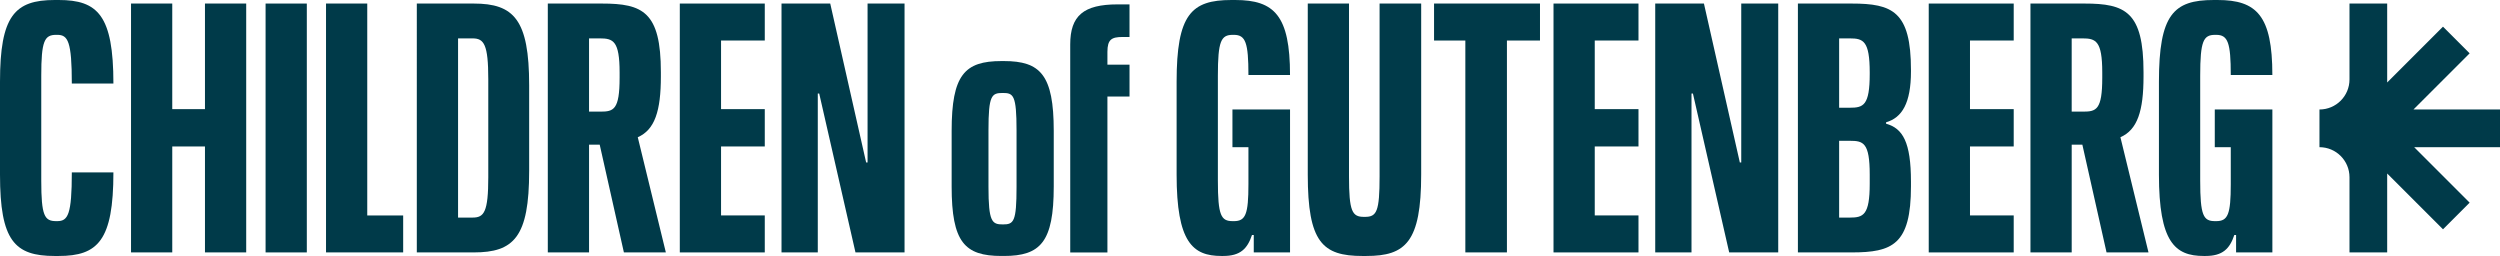 <svg viewBox="0 0 1697.59 173.82" xmlns="http://www.w3.org/2000/svg" data-name="Layer 2" id="Layer_2">
  <defs>
    <style>
      .cls-1 {
        fill: #003a49;
        stroke-width: 0px;
      }
    </style>
  </defs>
  <g data-name="Layer 1" id="Layer_1-2">
    <g>
      <g>
        <path d="M37.18,173.82c-27.28,0-37.18-10.38-37.18-55.28v-63.01C0,10.86,9.9,0,37.18,0h2.66c26.55,0,37.17,10.38,37.17,56.73h-28.24c0-28.73-2.66-33.07-9.89-33.07h-.72c-7.97,0-10.14,4.1-10.14,27.76v71.22c0,23.9,2.17,27.52,10.14,27.52h.72c7.24,0,9.89-4.35,9.89-33.07h28.24c0,46.35-10.62,56.73-37.17,56.73h-2.66Z" class="cls-1"></path>
        <path d="M167.18,171.4h-28v-71.94h-22.21v71.94h-28V2.41h28v71.7h22.21V2.41h28v168.99Z" class="cls-1"></path>
        <path d="M208.34,171.4h-28V2.41h28v168.99Z" class="cls-1"></path>
        <path d="M273.77,171.4h-52.39V2.41h28v143.88h24.39v25.11Z" class="cls-1"></path>
        <path d="M359.32,116.12c0,44.9-10.38,55.28-37.66,55.28h-38.63V2.41h38.63c27.28,0,37.66,10.86,37.66,55.52v58.18ZM311.04,26.07v121.67h9.89c7.73,0,10.63-3.62,10.63-27.52V53.83c0-23.66-2.9-27.76-10.63-27.76h-9.89Z" class="cls-1"></path>
        <path d="M399.98,171.4h-28V2.41h36.7c27.76,0,40.08,5.55,40.08,46.59v2.9c0,23.42-4.11,36.21-15.69,41.28l19.07,78.22h-28.49l-16.42-73.15h-7.24v73.15ZM399.98,26.07v49.73h7.73c8.93,0,13.03-1.21,13.03-22.94v-3.62c0-21.49-4.34-23.18-13.52-23.18h-7.24Z" class="cls-1"></path>
        <path d="M519.31,171.4h-57.7V2.41h57.7v25.1h-29.69v46.59h29.69v25.35h-29.69v46.83h29.69v25.11Z" class="cls-1"></path>
        <path d="M614.21,171.4h-33.31l-24.63-107.91h-.96v107.91h-24.63V2.41h33.08l24.38,107.91h.97V2.41h25.11v168.99Z" class="cls-1"></path>
      </g>
      <g>
        <path d="M875.97,171.4h-24.62v-11.83h-1.21c-3.14,9.41-7.96,14.24-19.56,14.24h-1.2c-19.56,0-30.42-9.41-30.42-55.28v-63.01c0-45.63,9.9-55.52,37.18-55.52h2.66c26.55,0,37.17,10.62,37.17,50.94h-28.24c0-21.97-1.93-27.28-9.89-27.28h-.72c-7.97,0-10.14,4.1-10.14,27.76v71.22c0,23.9,2.17,27.52,10.14,27.52h.72c7.96,0,9.89-4.59,9.89-25.11v-25.11h-10.86v-25.59h39.11v97.05Z" class="cls-1"></path>
        <path d="M925.2,173.82c-27.28,0-37.18-9.41-37.18-55.28V2.41h28v117.33c0,23.9,2.17,27.52,10.14,27.52h.73c7.96,0,9.9-3.62,9.9-27.52V2.41h28.24v116.12c0,45.87-10.62,55.28-37.18,55.28h-2.65Z" class="cls-1"></path>
        <path d="M1023.27,171.4h-28.25V27.52h-21.25V2.41h71.94v25.1h-22.45v143.88Z" class="cls-1"></path>
        <path d="M1112.59,171.4h-57.7V2.41h57.7v25.1h-29.7v46.59h29.7v25.35h-29.7v46.83h29.7v25.11Z" class="cls-1"></path>
        <path d="M1207.49,171.4h-33.31l-24.63-107.91h-.96v107.91h-24.63V2.41h33.07l24.38,107.91h.96V2.41h25.11v168.99Z" class="cls-1"></path>
        <path d="M1297.61,126.5c0,39.59-12.55,44.9-40.32,44.9h-36.45V2.41h36.45c27.76,0,40.32,5.31,40.32,45.14v.97c0,21.48-6.04,31.38-16.9,34.52v.96c11.35,3.14,16.9,12.55,16.9,39.35v3.14ZM1248.84,26.07v47.08h7.25c9.17,0,13.52-1.45,13.52-22.93v-.97c0-21.49-4.35-23.18-13.52-23.18h-7.25ZM1248.84,95.6v52.15h7.25c9.17,0,13.52-1.69,13.52-22.93v-6.28c0-21.73-4.35-22.93-13.52-22.93h-7.25Z" class="cls-1"></path>
        <path d="M1367.38,171.4h-57.7V2.41h57.7v25.1h-29.69v46.59h29.69v25.35h-29.69v46.83h29.69v25.11Z" class="cls-1"></path>
        <path d="M1406.75,171.4h-28V2.41h36.7c27.76,0,40.08,5.55,40.08,46.59v2.9c0,23.42-4.11,36.21-15.69,41.28l19.07,78.22h-28.49l-16.42-73.15h-7.24v73.15ZM1406.75,26.07v49.73h7.73c8.93,0,13.03-1.21,13.03-22.94v-3.62c0-21.49-4.34-23.18-13.52-23.18h-7.24Z" class="cls-1"></path>
        <path d="M1543.01,171.4h-24.63v-11.83h-1.2c-3.14,9.41-7.97,14.24-19.56,14.24h-1.21c-19.55,0-30.42-9.41-30.42-55.28v-63.01c0-45.63,9.9-55.52,37.18-55.52h2.66c26.55,0,37.18,10.62,37.18,50.94h-28.24c0-21.97-1.93-27.28-9.9-27.28h-.72c-7.97,0-10.14,4.1-10.14,27.76v71.22c0,23.9,2.17,27.52,10.14,27.52h.72c7.97,0,9.9-4.59,9.9-25.11v-25.11h-10.86v-25.59h39.11v97.05Z" class="cls-1"></path>
      </g>
      <g>
        <path d="M680.03,173.81c-25.01,0-33.83-9.38-33.83-47.16v-37.78c0-38.02,8.81-47.4,33.83-47.4h1.67c24.77,0,33.83,9.38,33.83,47.4v37.78c0,37.78-9.05,47.16-33.83,47.16h-1.67ZM690.27,126.89v-38.5c0-23.82-2.14-25.26-9.29-25.26-7.62,0-9.77,1.44-9.77,25.26v38.5c0,23.82,2.38,25.5,9.77,25.5s9.29-1.68,9.29-25.5Z" class="cls-1"></path>
        <path d="M726.72,65.53v-21.65h0v-13.71c0-19.49,9.05-27.19,32.16-27.19h8.1v22.14h-4.76c-7.39,0-10.24,1.68-10.24,10.11v8.66h15.01v21.65h-15.01v105.87h-25.25v-105.87h0Z" class="cls-1"></path>
      </g>
      <path d="M1697.59,74.35h-58.76l38.14-38.14-18.09-18.1-37.9,37.9V2.41h-25.59v51.55c0,11.26-9.13,20.39-20.39,20.39h0v25.59h0c11.26,0,20.39,9.13,20.39,20.39v51.07h25.59v-53.6l37.9,37.9,18.09-18.1-37.66-37.66h58.28v-25.59Z" class="cls-1"></path>
    </g>
  </g>
</svg>